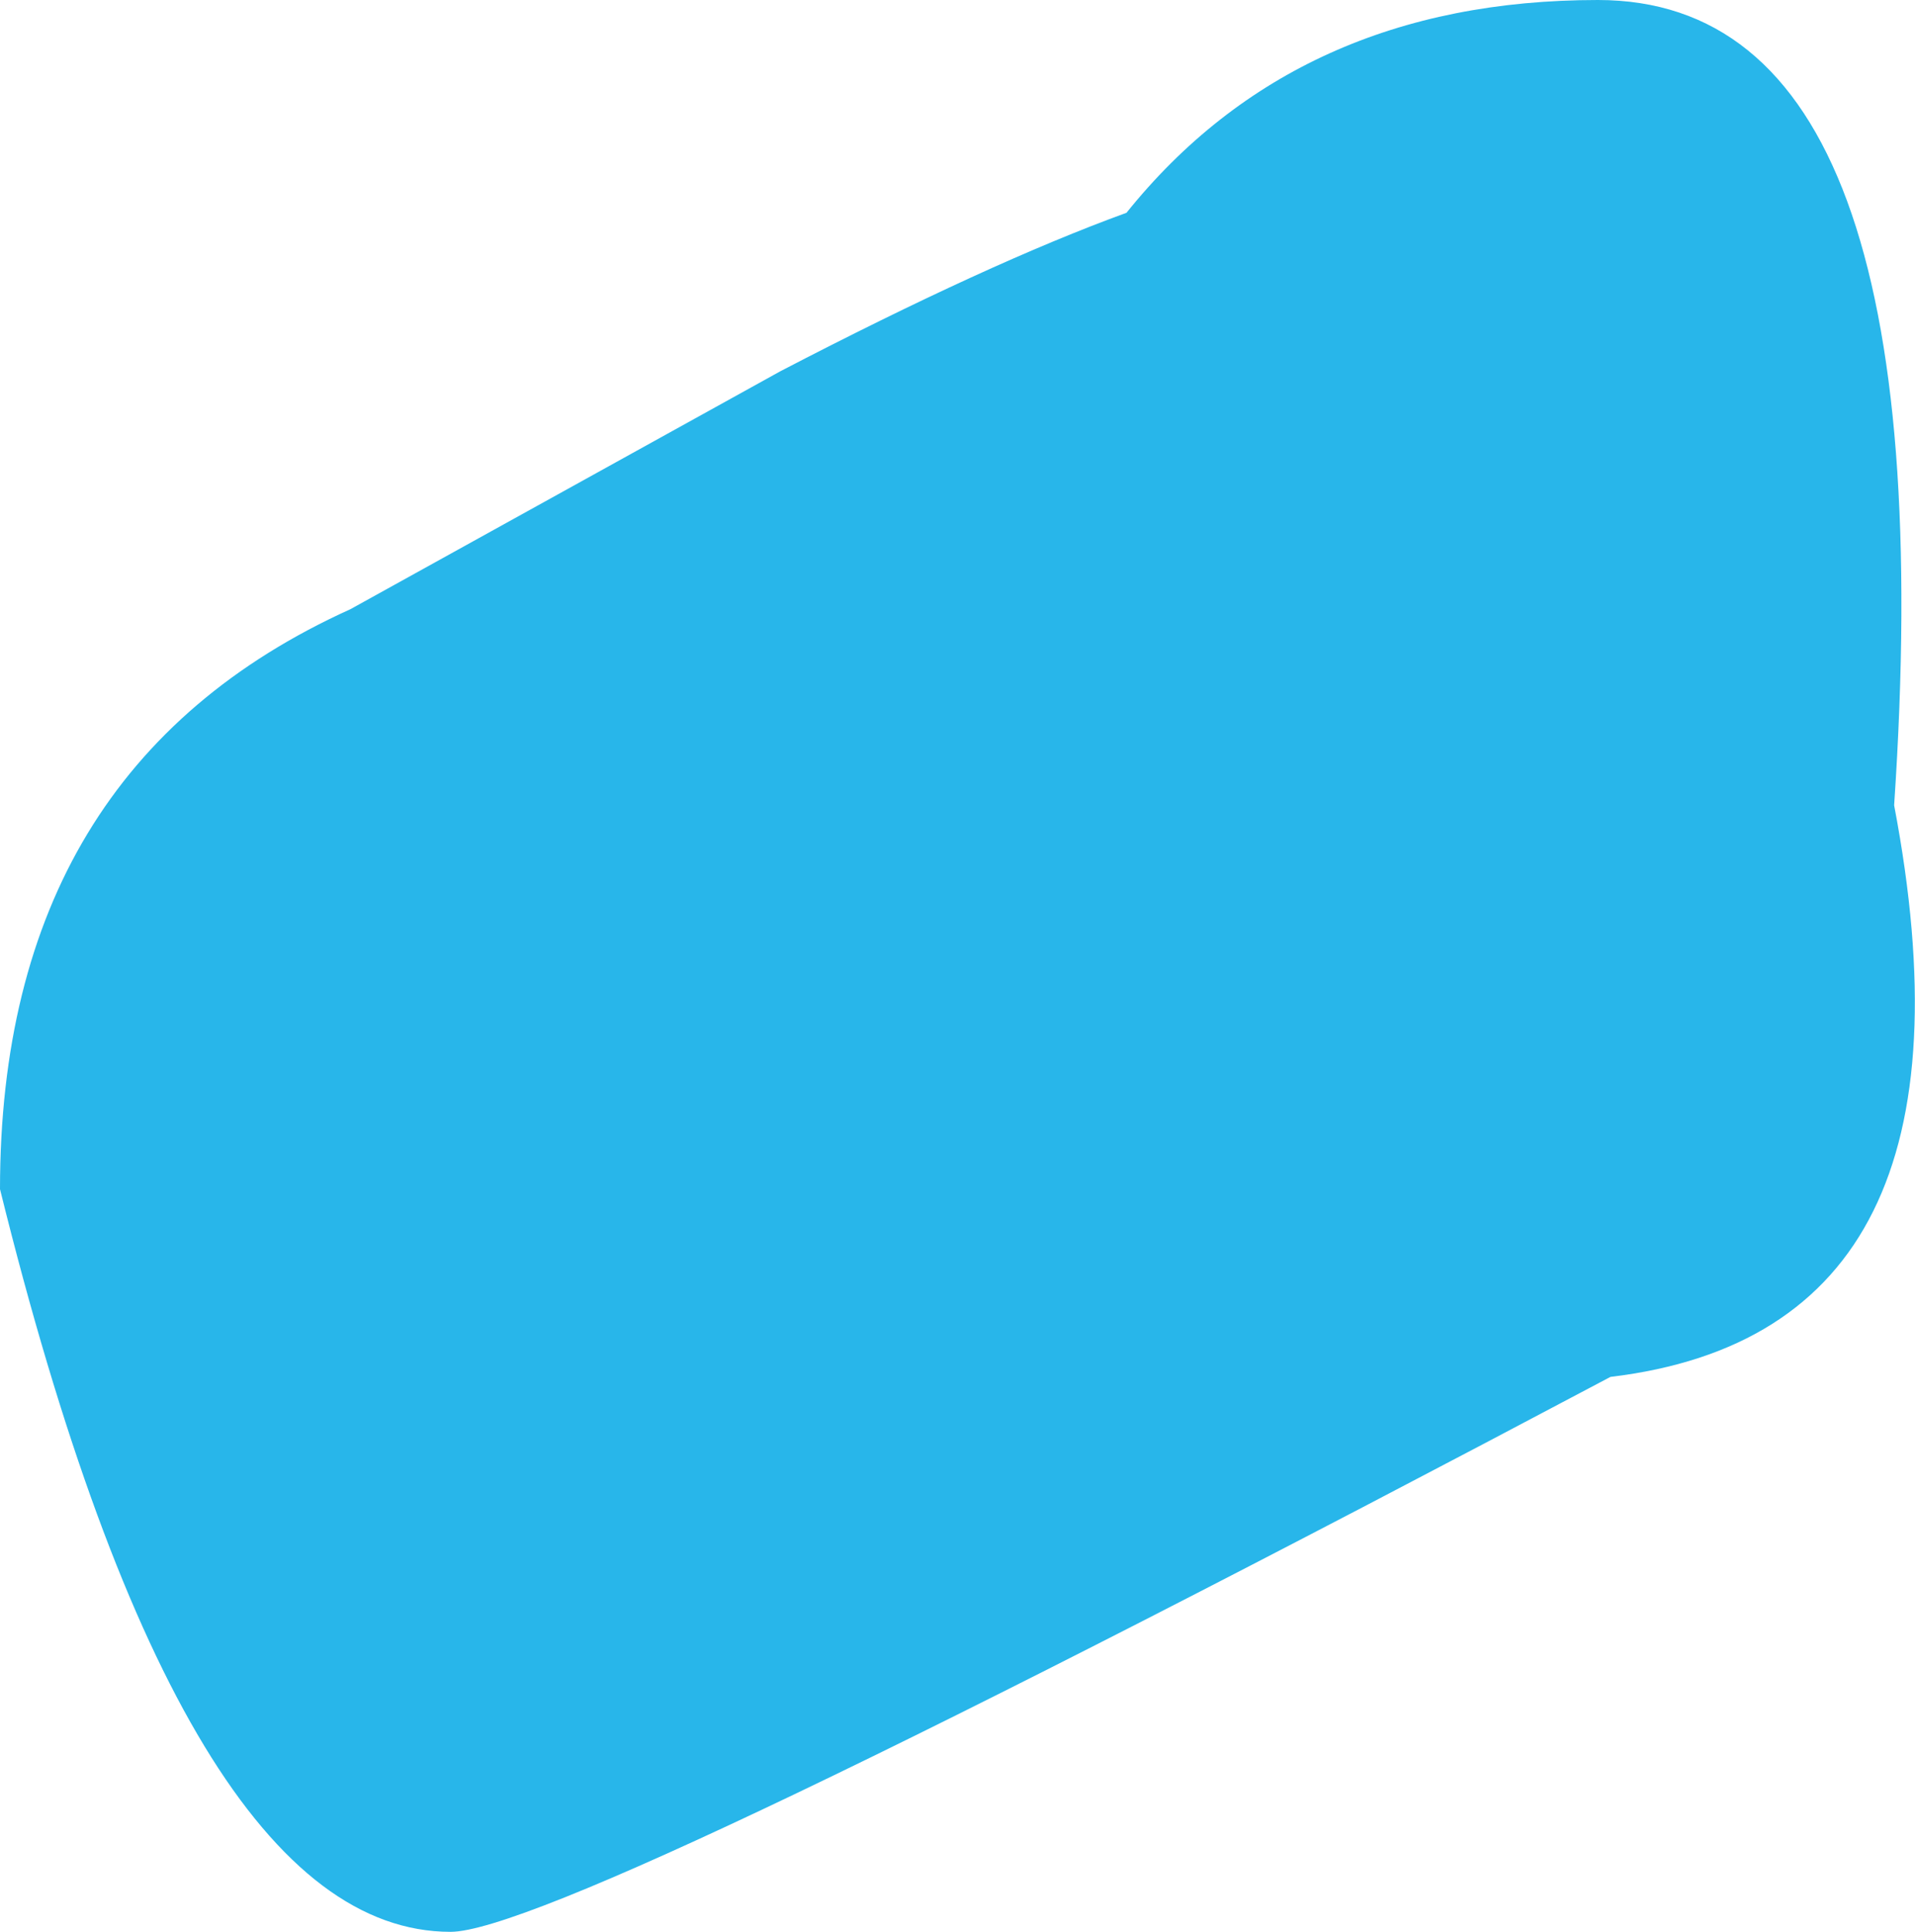 <?xml version="1.0" encoding="UTF-8" standalone="no"?>
<svg xmlns:xlink="http://www.w3.org/1999/xlink" height="23.15px" width="22.95px" xmlns="http://www.w3.org/2000/svg">
  <g transform="matrix(1.0, 0.0, 0.0, 1.0, 8.7, -8.8)">
    <path d="M10.6 25.3 Q-1.95 31.95 -3.3 31.95 -6.5 31.95 -8.7 23.05 -8.7 18.0 -4.5 16.1 L0.65 13.25 Q3.15 11.95 4.8 11.35 6.85 8.8 10.45 8.8 14.65 8.8 14.0 18.45 15.2 24.75 10.6 25.3" fill="#00a8e6" fill-opacity="0.843" fill-rule="evenodd" stroke="none"/>
  </g>
</svg>
